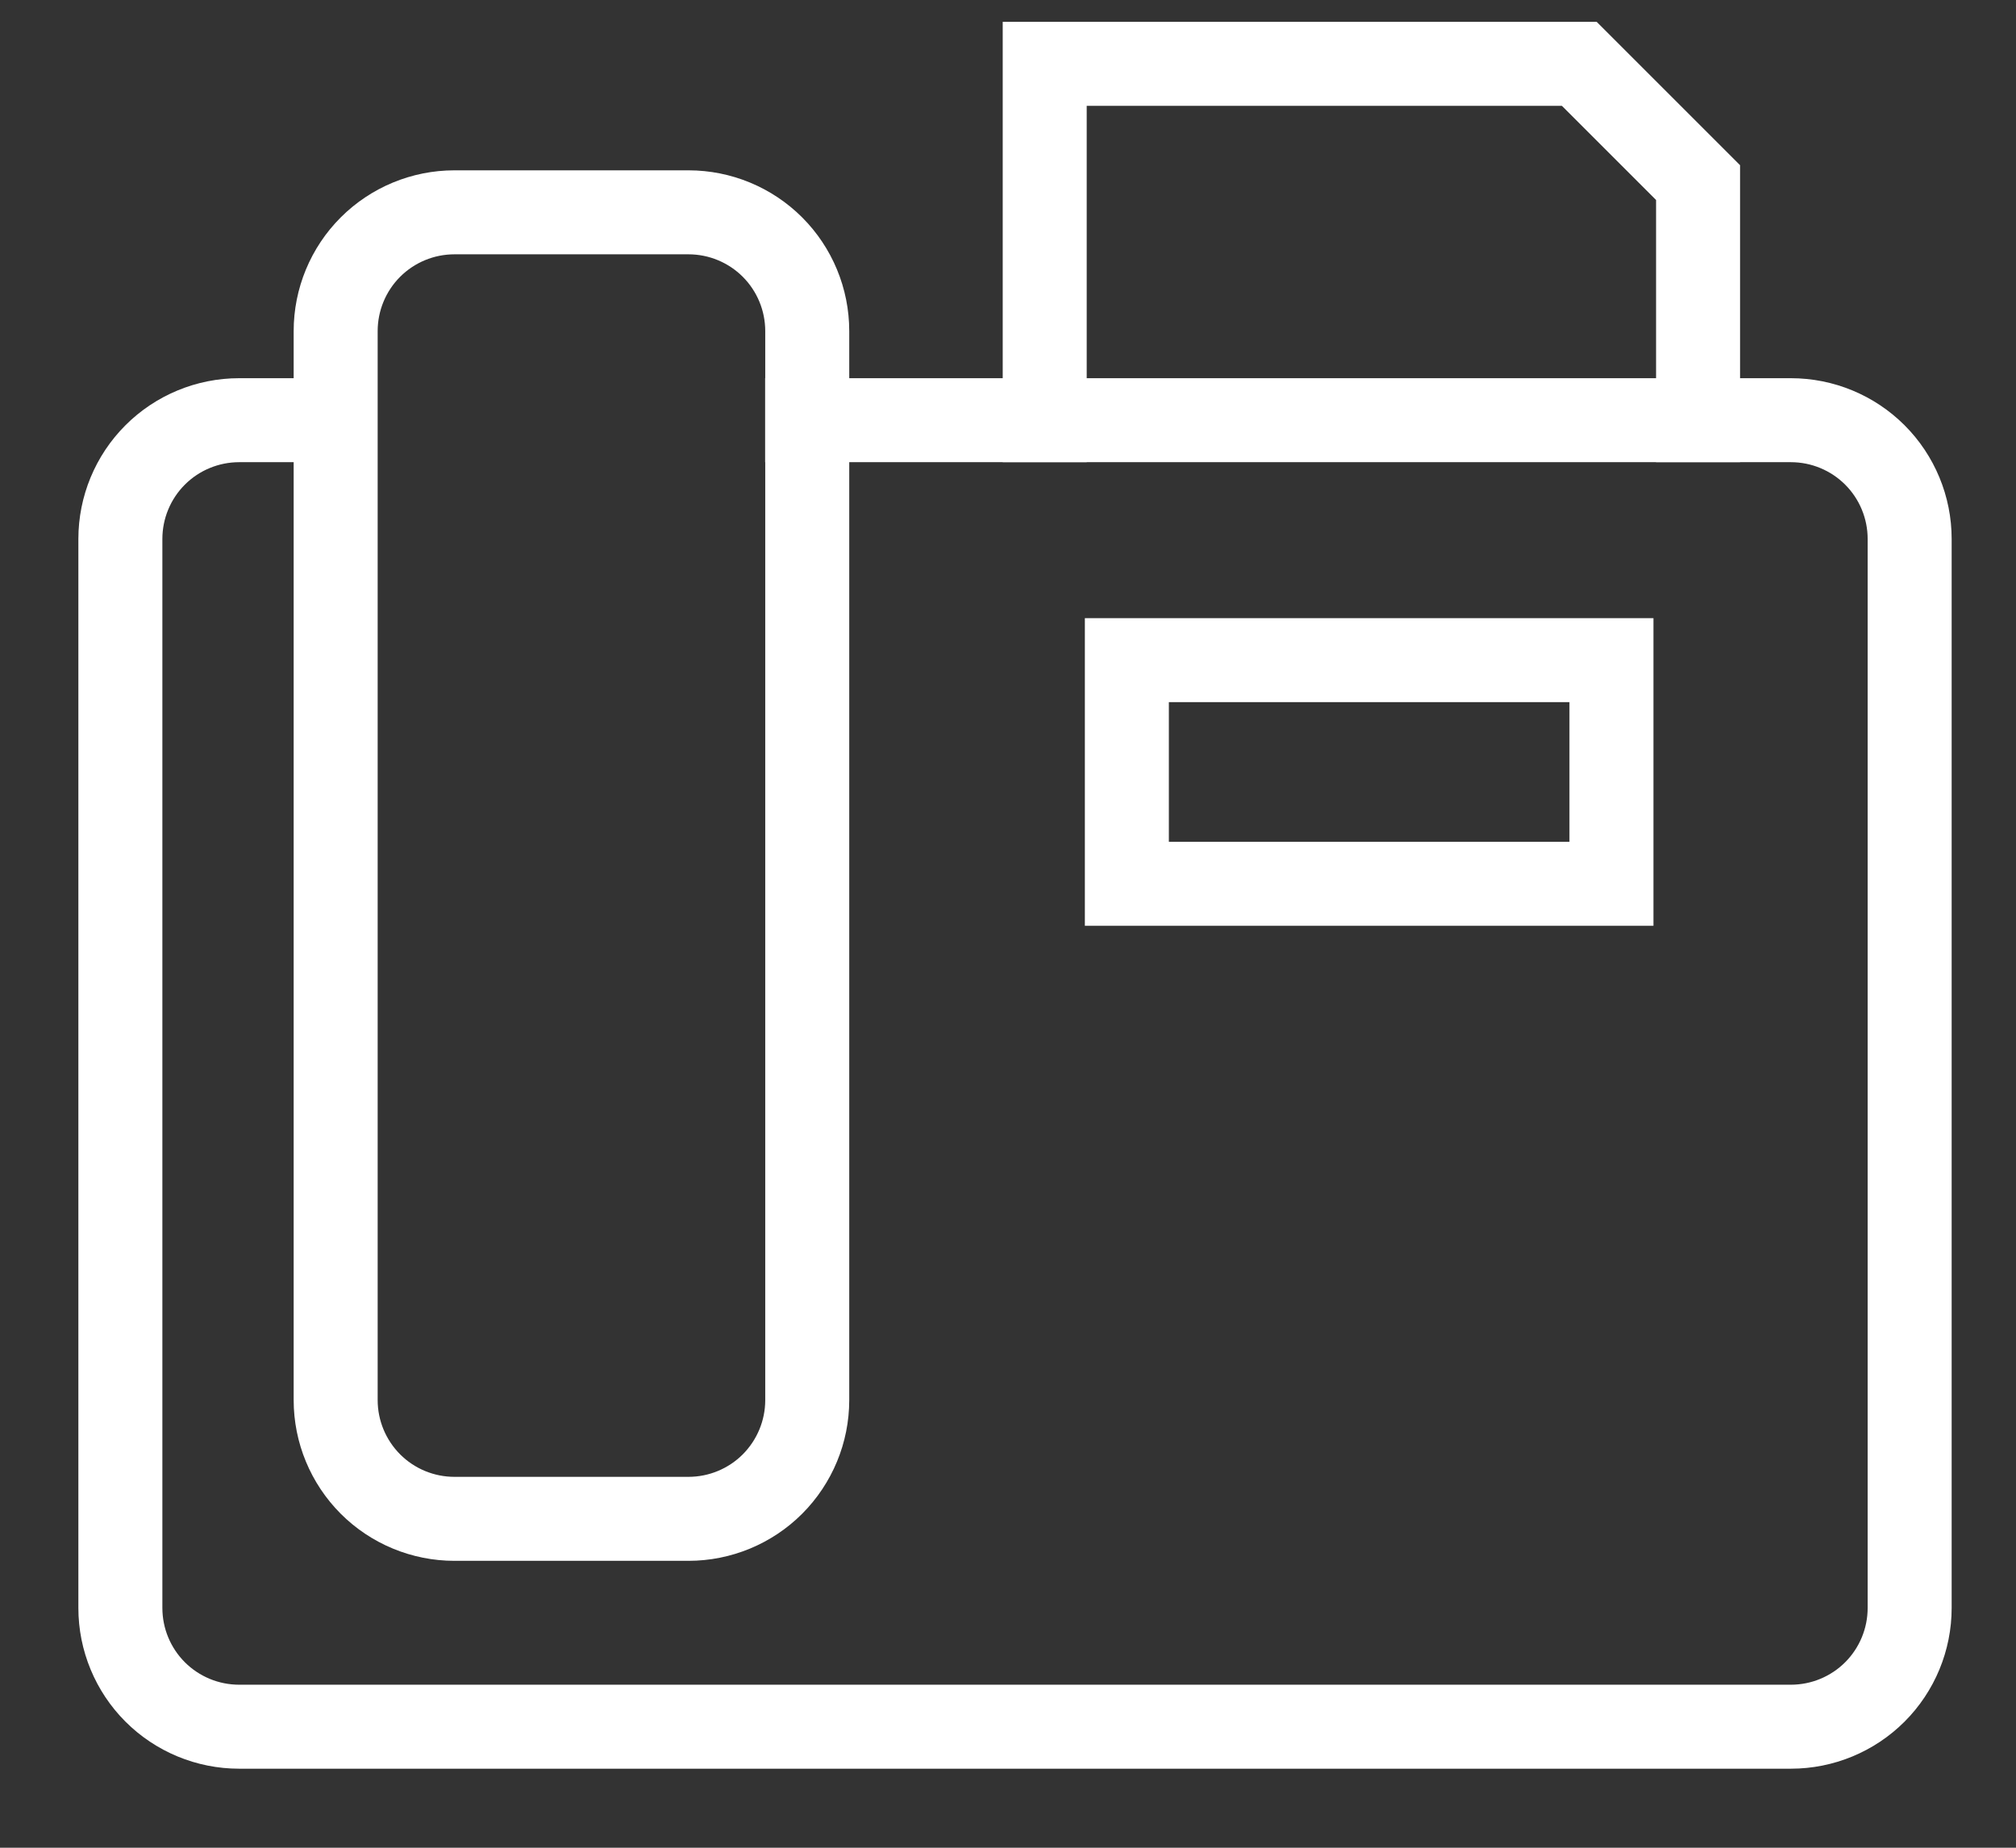 <?xml version="1.0" encoding="UTF-8"?>
<svg xmlns="http://www.w3.org/2000/svg" width="24" height="22" viewBox="0 0 24 22" fill="none">
  <rect x="0" y="0" width="24" height="22" fill="#333333" stroke="none"/>
  <g id="fax">
    <g id="fax_2">
      <path id="Pfad 3931" d="M9.609 5.003H21.32C21.695 5.003 22.055 5.152 22.32 5.417C22.585 5.682 22.734 6.042 22.734 6.417V19.145C22.734 19.52 22.585 19.88 22.32 20.145C22.055 20.41 21.695 20.559 21.32 20.559H2.847C2.472 20.559 2.112 20.41 1.847 20.145C1.582 19.88 1.433 19.52 1.433 19.145V6.417C1.433 6.042 1.582 5.682 1.847 5.417C2.112 5.152 2.472 5.003 2.847 5.003H3.947" stroke="white" stroke-miterlimit="10" stroke-linecap="square"></path>
      <path id="Pfad 3932" d="M8.196 18.084H5.41C5.035 18.084 4.675 17.935 4.41 17.67C4.145 17.404 3.996 17.045 3.996 16.67V3.942C3.996 3.567 4.145 3.207 4.41 2.942C4.675 2.677 5.035 2.528 5.41 2.528H8.196C8.571 2.528 8.931 2.677 9.196 2.942C9.461 3.207 9.61 3.567 9.61 3.942V16.67C9.61 17.045 9.461 17.404 9.196 17.67C8.931 17.935 8.571 18.084 8.196 18.084Z" stroke="white" stroke-miterlimit="10" stroke-linecap="square"></path>
      <path id="Pfad 3933" d="M20.215 5.003V2.174L18.801 0.76H12.437V5.003" stroke="white" stroke-miterlimit="10" stroke-linecap="square"></path>
      <path id="Rechteck 509" d="M19.184 7.86H13.415V10.523H19.184V7.86Z" stroke="white" stroke-miterlimit="10" stroke-linecap="square"></path>
    </g>
  </g>
</svg>
